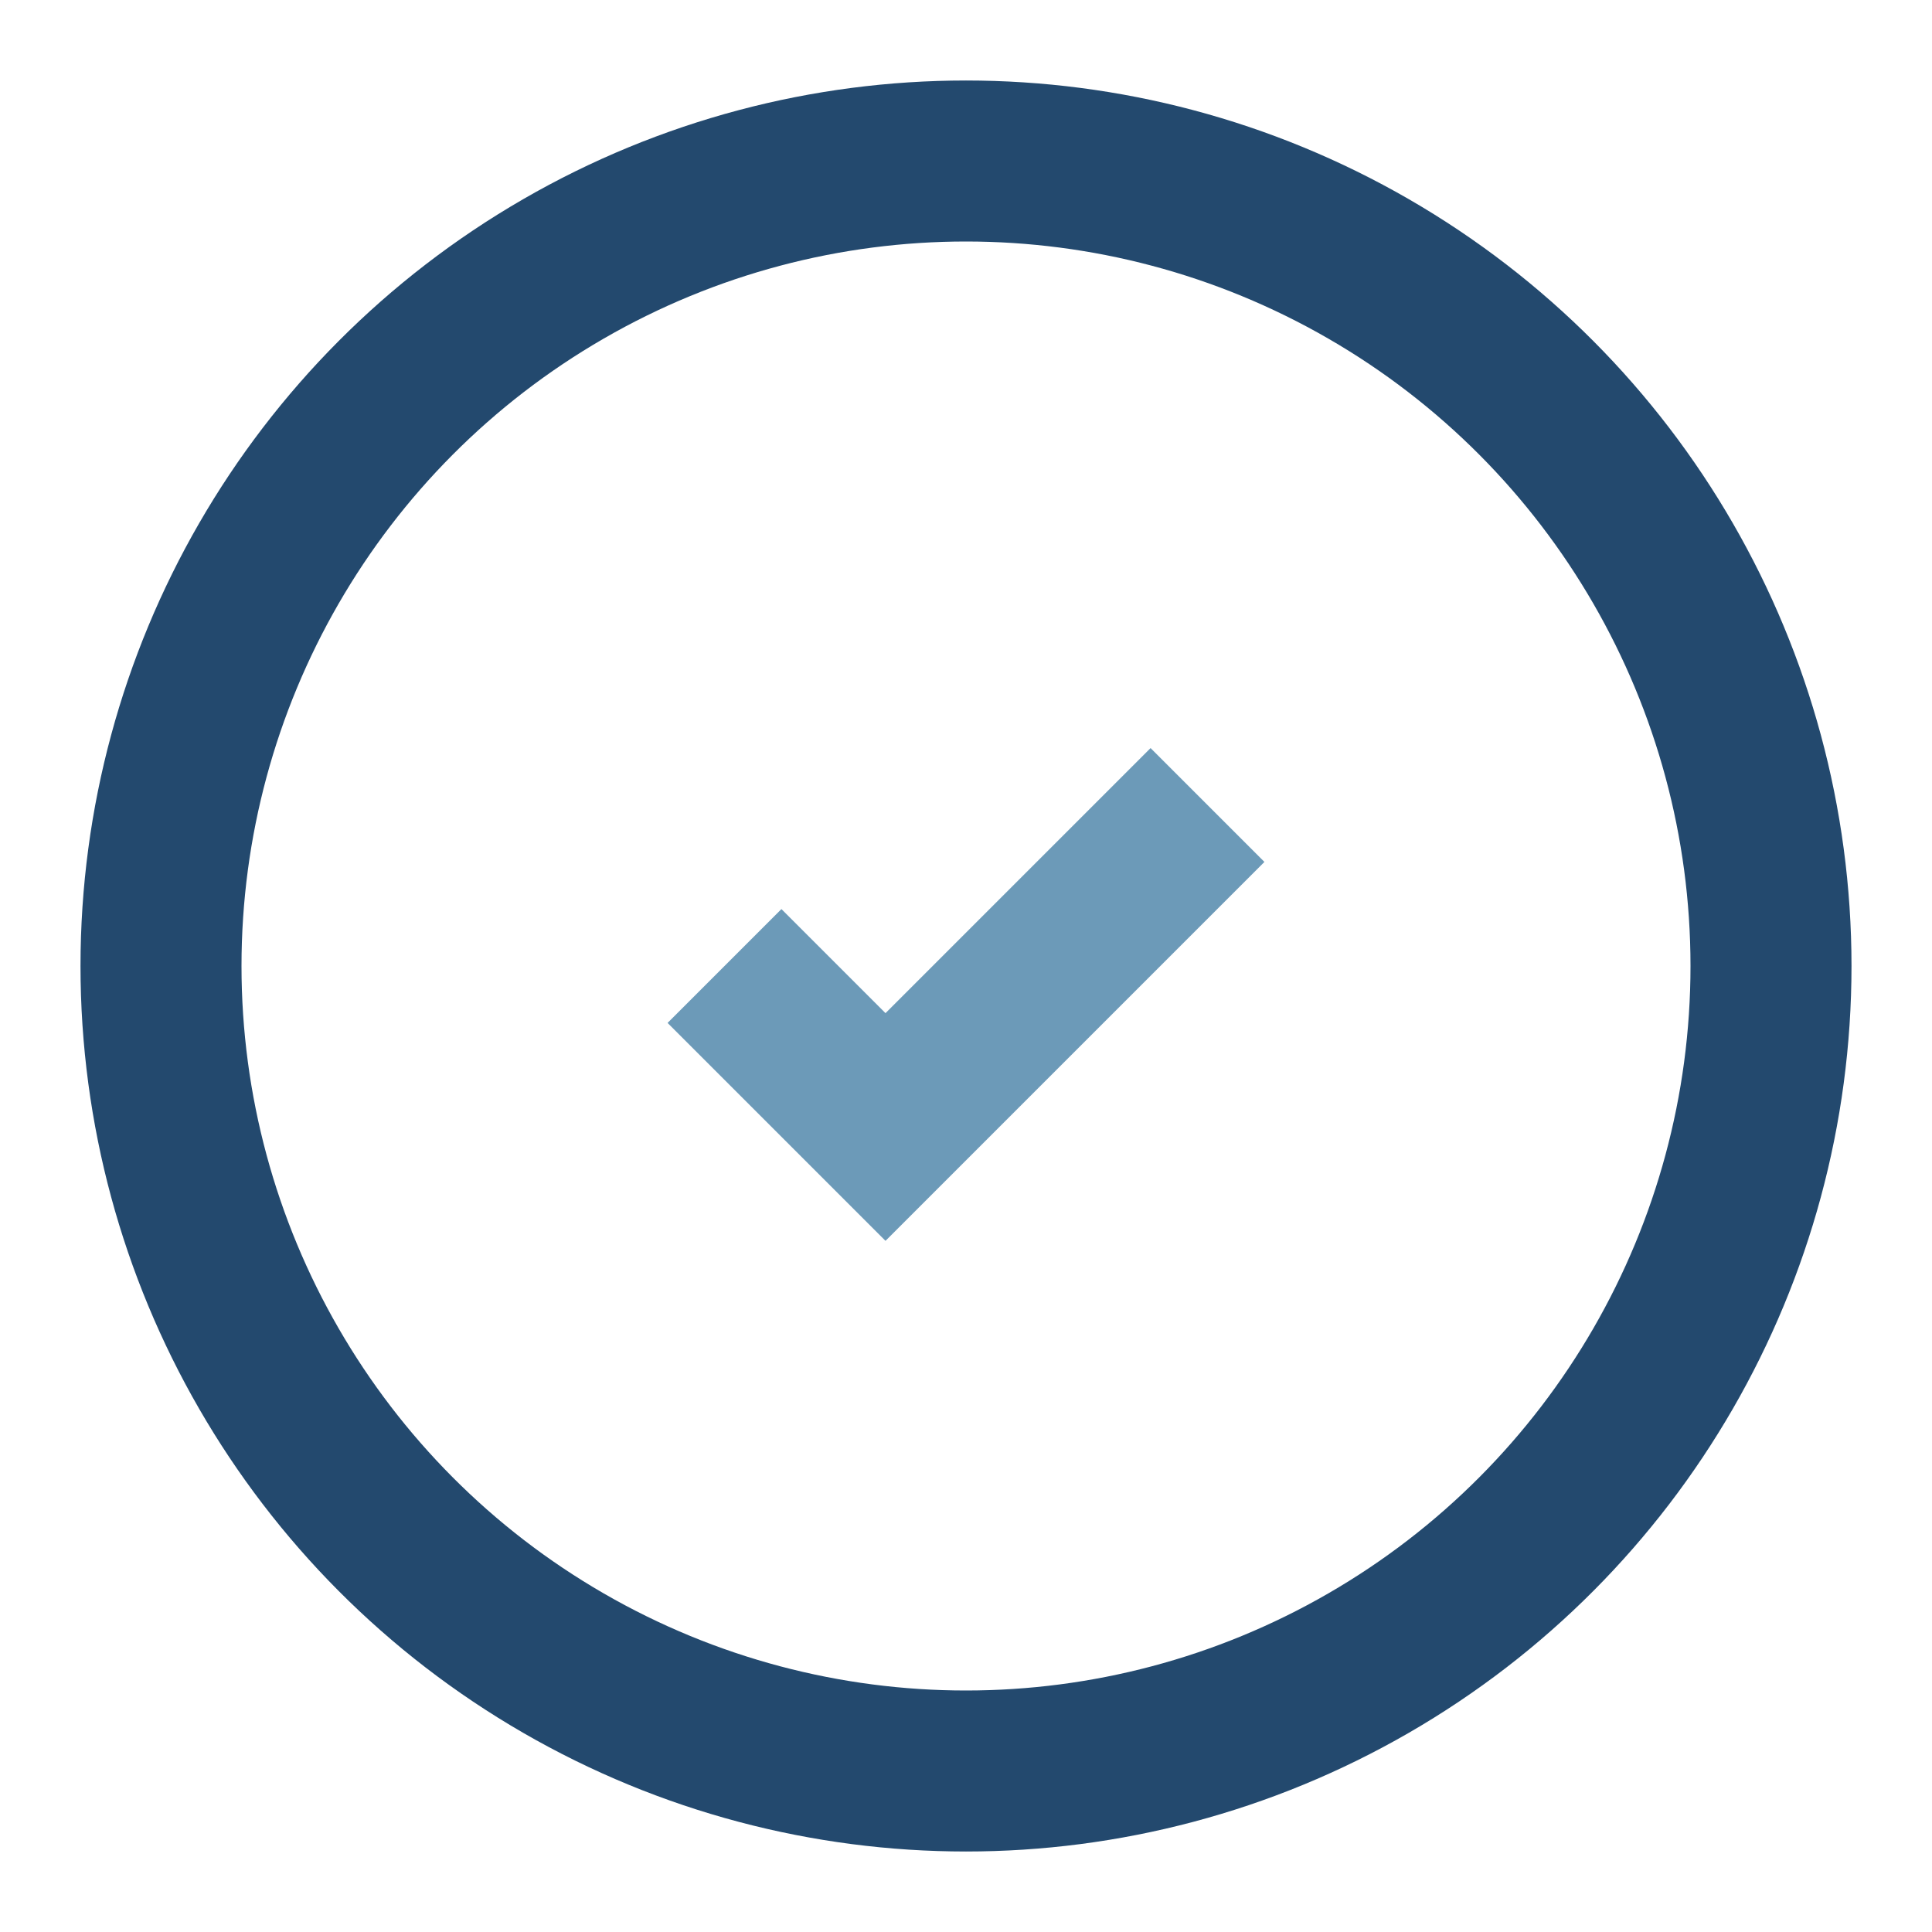 <?xml version="1.0" encoding="UTF-8"?>
<svg xmlns="http://www.w3.org/2000/svg" viewBox="0 0 24 24" width="24" height="24"><circle cx="12" cy="12" r="10" fill="none" stroke="#23496E" stroke-width="2"/><path d="M9 12l2 2 4-4" fill="none" stroke="#6C9AB8" stroke-width="2"/></svg>